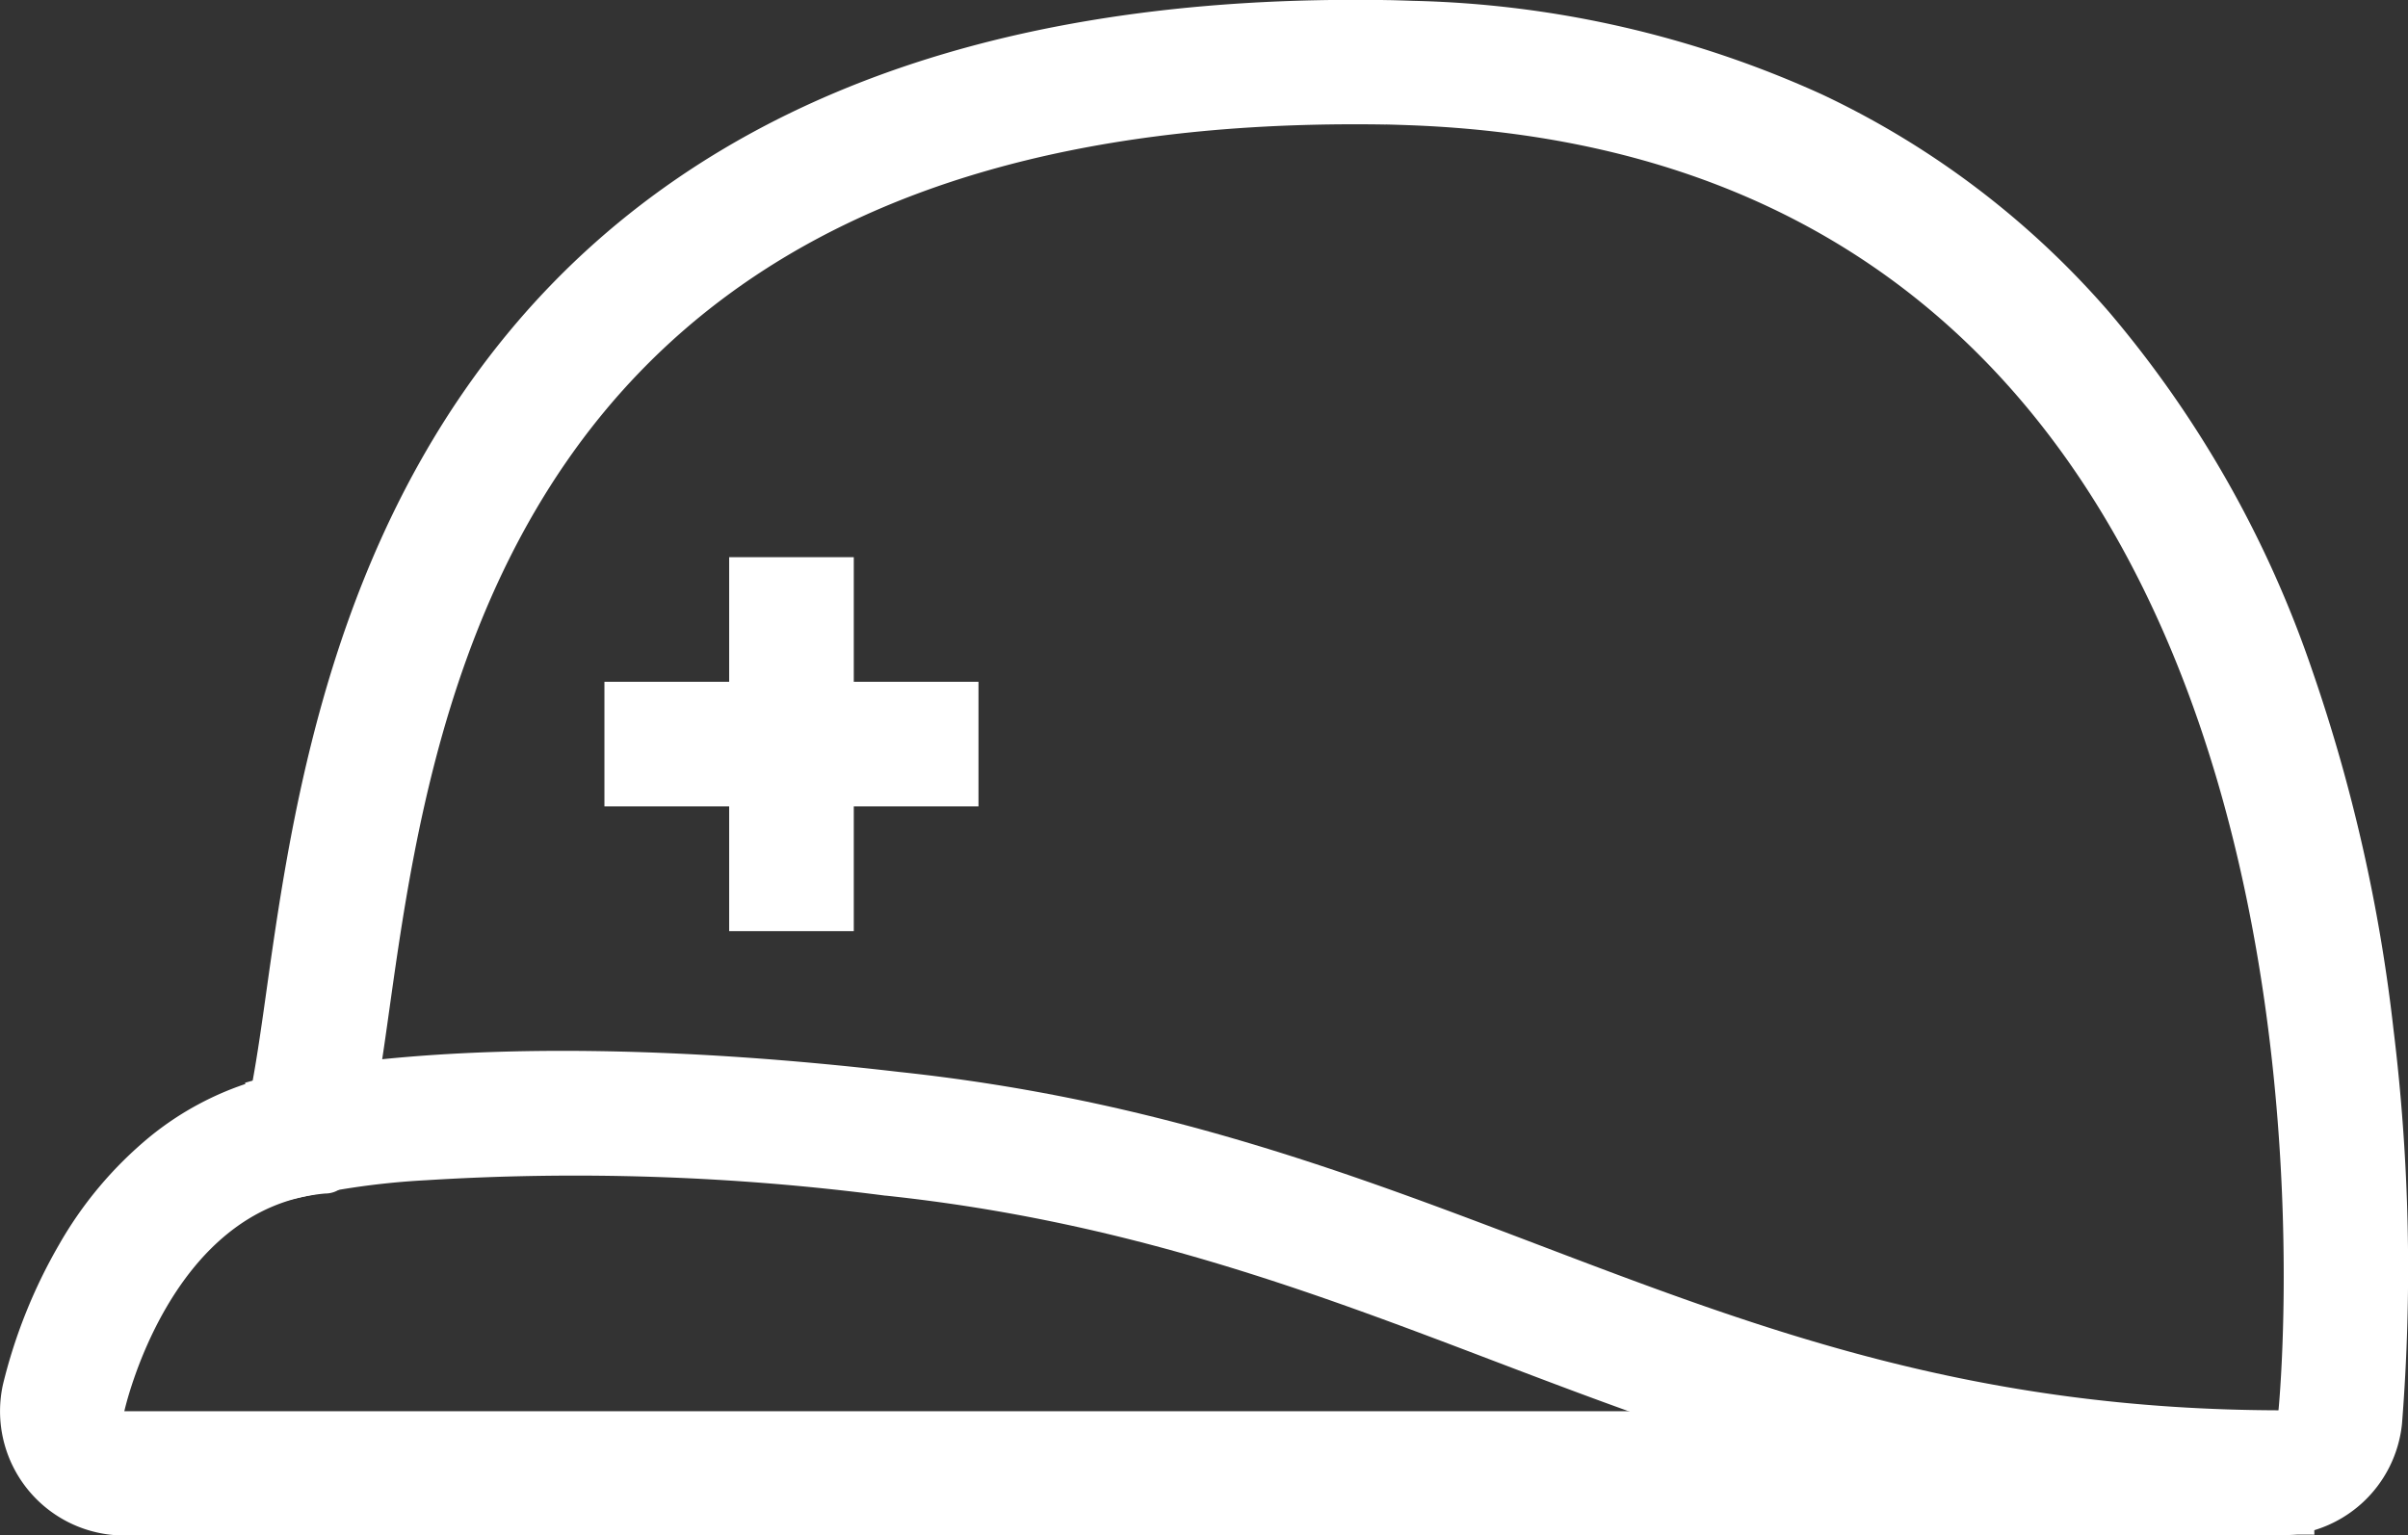 <svg xmlns="http://www.w3.org/2000/svg" width="100" height="63.78" viewBox="0 0 100 63.78">
  <rect x="0" y="0" width="100" height="63.78" fill="#333333" stroke="none"/>
  <g id="グループ_2792" data-name="グループ 2792" transform="translate(-1550.886 -2734.354)">
    <path id="パス_3436" data-name="パス 3436" d="M1676.518,2777.973s5.311-51.914-36.131-53.42c-.5-.018-.988-.032-.936-.026q-.653-.011-1.292-.011c-47.4,0-36.7,44.414-42.762,44.414-6.474.581-8.334,9.043-8.334,9.043h89.455m0,5.162h-89.455a5.162,5.162,0,0,1-5.041-6.27,21.882,21.882,0,0,1,2.32-5.794,16.188,16.188,0,0,1,3.781-4.5,12.659,12.659,0,0,1,4.262-2.286c.2-1.074.405-2.523.57-3.7.942-6.688,2.365-16.8,8.535-25.437,7.486-10.482,19.823-15.8,36.669-15.8.428,0,.864,0,1.3.01.222,0,.859.021,1.118.03a43.34,43.34,0,0,1,17,3.894,36.162,36.162,0,0,1,11.909,9.033,45.748,45.748,0,0,1,8.435,14.881,69.324,69.324,0,0,1,3.375,14.906,81.768,81.768,0,0,1,.355,16.389A5.162,5.162,0,0,1,1676.518,2783.135Z" transform="translate(-31.014 15)" fill="#fff"/>
    <path id="パス_3437" data-name="パス 3437" d="M1641.481,2779.851c-13.884,0-23.535-3.675-32.88-7.233-7.467-2.843-15.189-5.782-25.2-6.848l-.025,0a100.032,100.032,0,0,0-19.1-.639,31.784,31.784,0,0,0-5.959.89l.013,0-1.546-4.937c.342-.107,8.595-2.615,27.178-.451,10.663,1.137,18.7,4.2,26.468,7.154,9.307,3.543,18.115,6.9,31.029,6.9.391,0,.783,0,1.181-.009l.08,5.174C1642.305,2779.848,1641.89,2779.851,1641.481,2779.851Z" transform="translate(4.277 18.248)" fill="#fff"/>
    <g id="グループ_2791" data-name="グループ 2791" transform="translate(1575.987 2757.498)">
      <path id="パス_3438" data-name="パス 3438" d="M1574.485,2790.6h-15.534v-5.175h15.534Z" transform="translate(-1558.951 -2780.249)" fill="#fff"/>
      <path id="パス_3439" data-name="パス 3439" d="M15.534,5.175H0V0H15.534Z" transform="translate(10.355) rotate(90)" fill="#fff"/>
    </g>
  </g>
</svg>
